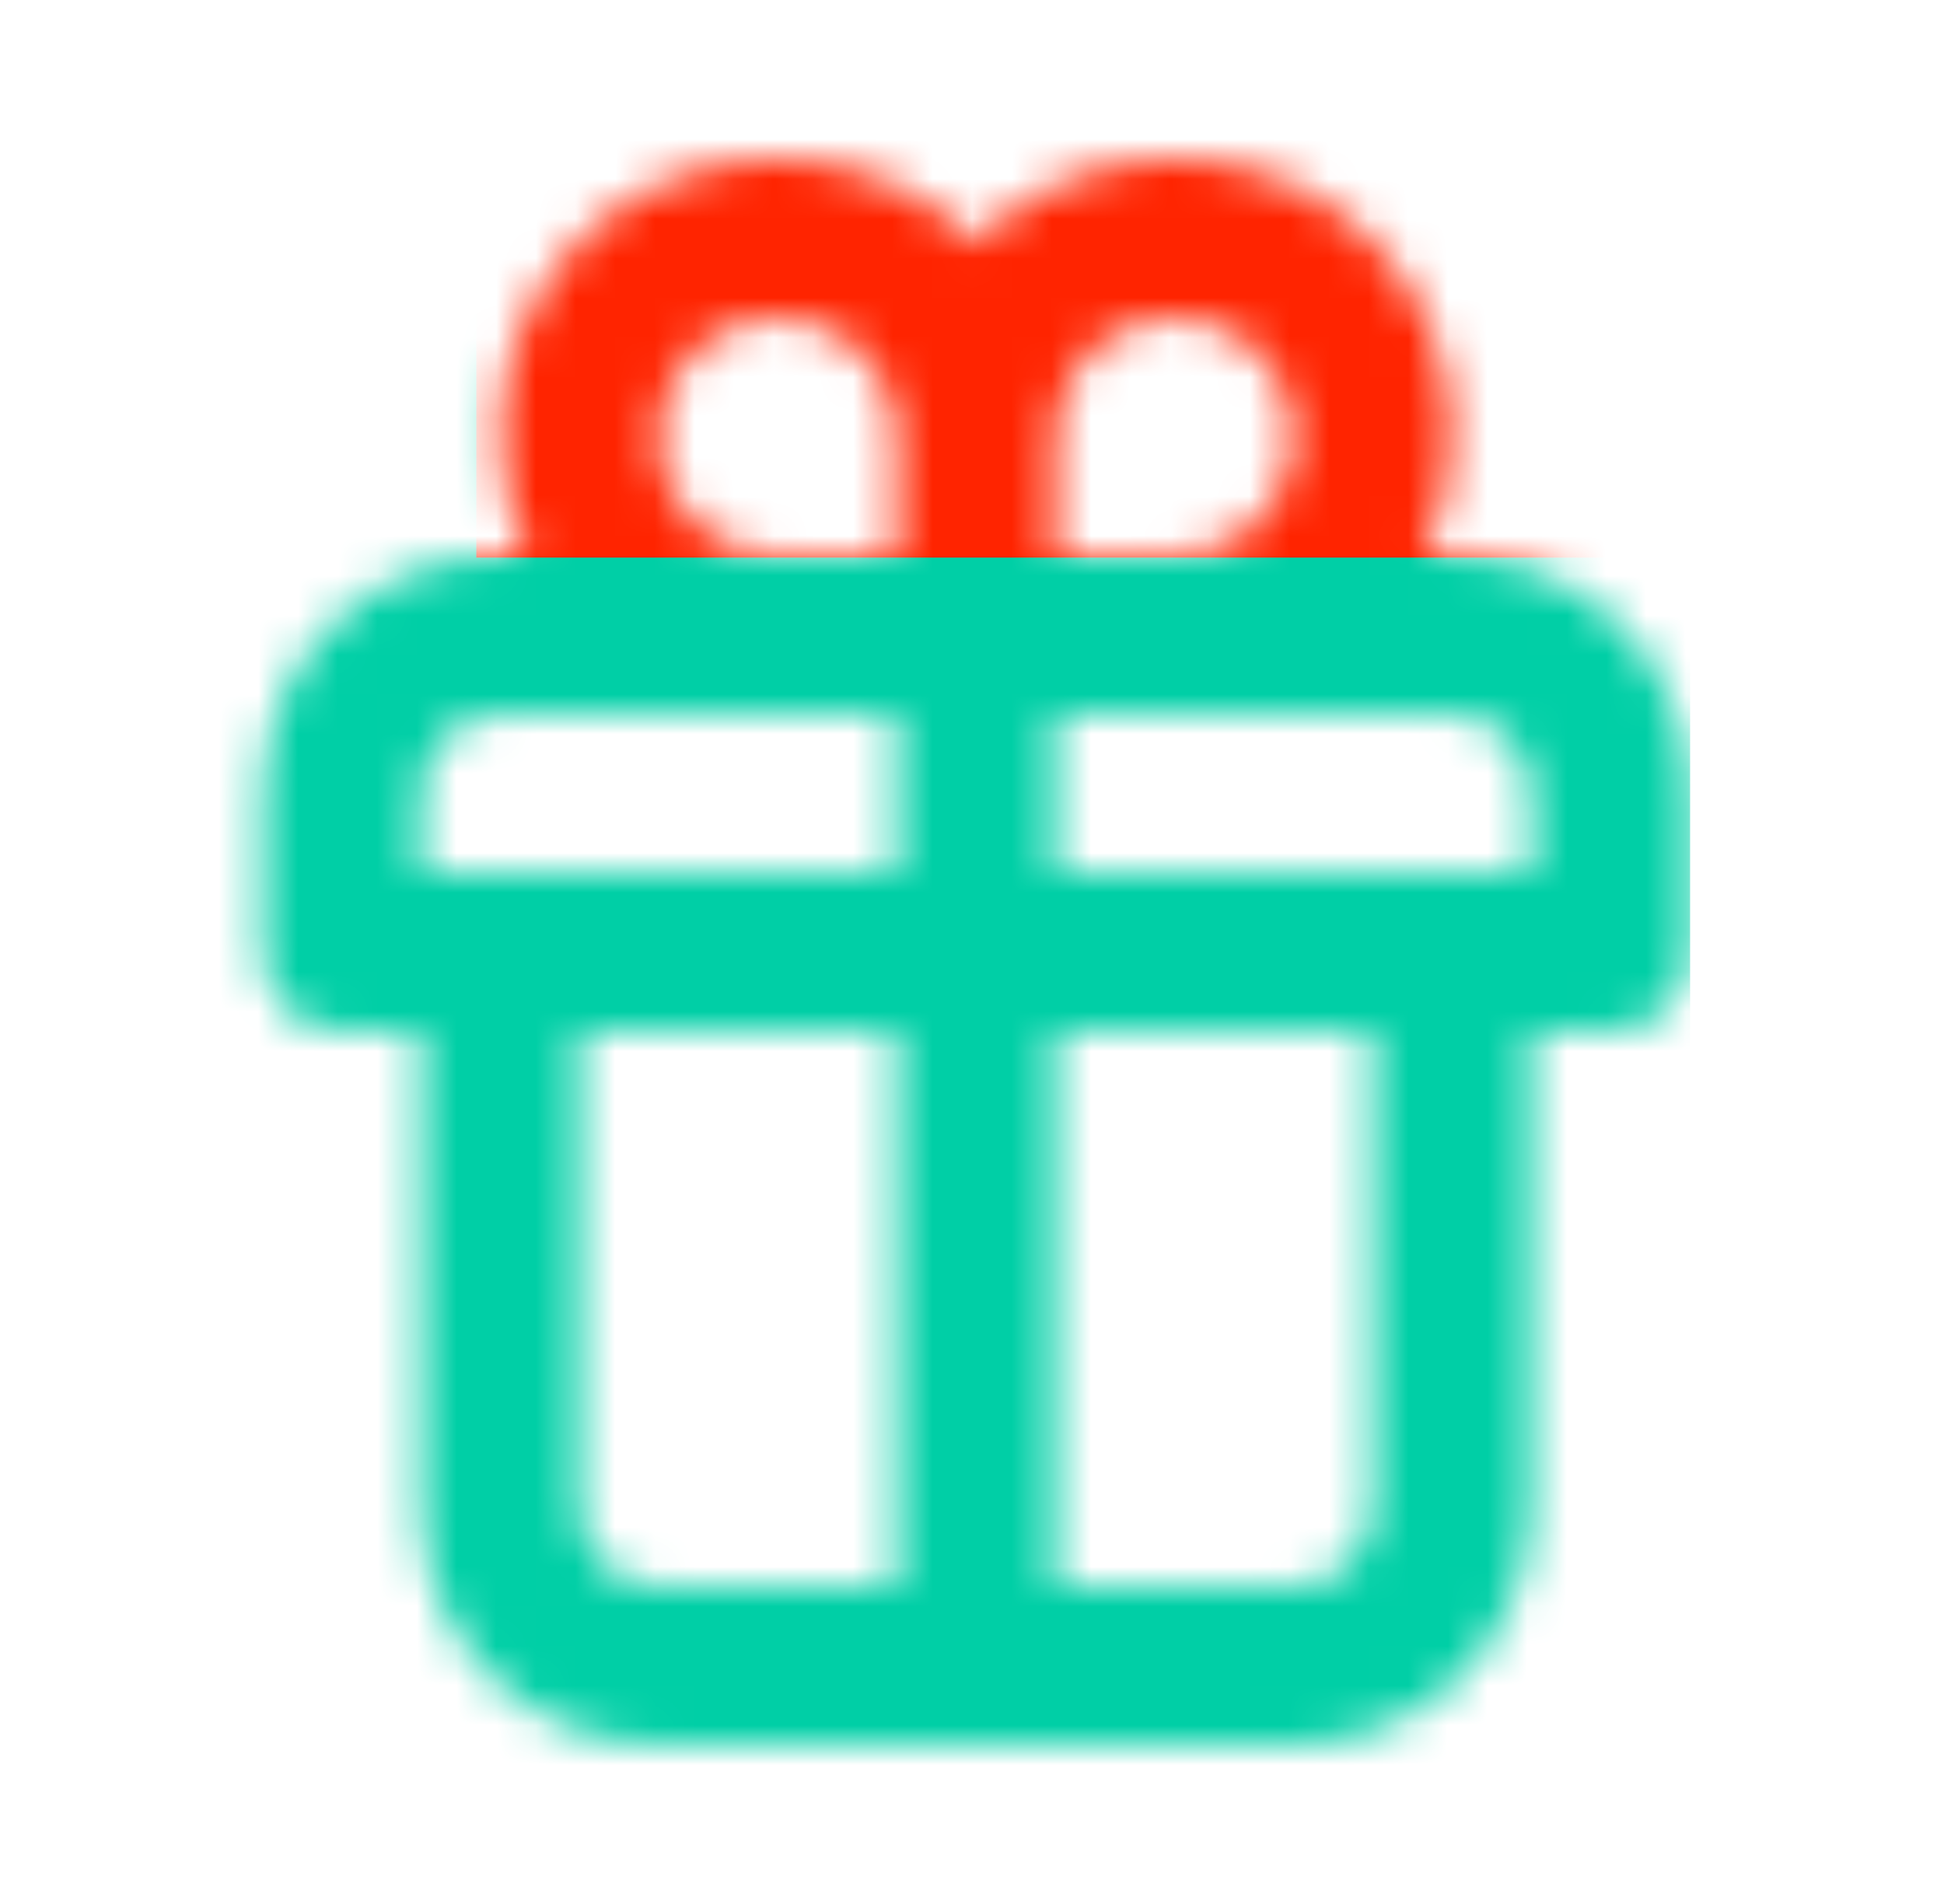 <svg width="49" height="48" viewBox="0 0 49 48" fill="none" xmlns="http://www.w3.org/2000/svg">
<mask id="mask0_174_822" style="mask-type:alpha" maskUnits="userSpaceOnUse" x="6" y="3" width="37" height="42">
<path d="M36.6 14.005H35.9C36.356 13.07 36.595 12.045 36.6 11.005C36.606 9.612 36.195 8.248 35.419 7.091C34.644 5.933 33.54 5.034 32.249 4.509C30.958 3.984 29.54 3.857 28.177 4.145C26.814 4.433 25.568 5.123 24.6 6.125C23.631 5.123 22.386 4.433 21.022 4.145C19.659 3.857 18.241 3.984 16.95 4.509C15.659 5.034 14.555 5.933 13.78 7.091C13.005 8.248 12.594 9.612 12.6 11.005C12.604 12.045 12.843 13.07 13.3 14.005H12.6C11.008 14.005 9.482 14.637 8.357 15.762C7.232 16.887 6.6 18.414 6.6 20.005V24.005C6.6 24.535 6.81 25.044 7.185 25.419C7.56 25.794 8.069 26.005 8.6 26.005H10.6V38.005C10.6 39.596 11.232 41.122 12.357 42.248C13.482 43.373 15.008 44.005 16.6 44.005H32.6C34.191 44.005 35.717 43.373 36.842 42.248C37.968 41.122 38.6 39.596 38.6 38.005V26.005H40.6C41.13 26.005 41.639 25.794 42.014 25.419C42.389 25.044 42.6 24.535 42.6 24.005V20.005C42.6 18.414 41.968 16.887 40.842 15.762C39.717 14.637 38.191 14.005 36.6 14.005ZM22.6 40.005H16.6C16.069 40.005 15.56 39.794 15.185 39.419C14.81 39.044 14.6 38.535 14.6 38.005V26.005H22.6V40.005ZM22.6 22.005H10.6V20.005C10.6 19.474 10.81 18.966 11.185 18.591C11.56 18.216 12.069 18.005 12.6 18.005H22.6V22.005ZM22.6 14.005H19.6C19.006 14.005 18.426 13.829 17.933 13.499C17.44 13.17 17.055 12.701 16.828 12.153C16.601 11.605 16.541 11.002 16.657 10.42C16.773 9.838 17.059 9.303 17.478 8.884C17.898 8.464 18.432 8.178 19.014 8.063C19.596 7.947 20.2 8.006 20.748 8.233C21.296 8.46 21.764 8.845 22.094 9.338C22.424 9.832 22.6 10.412 22.6 11.005V14.005ZM26.6 11.005C26.6 10.412 26.776 9.832 27.105 9.338C27.435 8.845 27.903 8.46 28.452 8.233C29 8.006 29.603 7.947 30.185 8.063C30.767 8.178 31.301 8.464 31.721 8.884C32.141 9.303 32.426 9.838 32.542 10.42C32.658 11.002 32.598 11.605 32.371 12.153C32.144 12.701 31.76 13.17 31.266 13.499C30.773 13.829 30.193 14.005 29.6 14.005H26.6V11.005ZM34.6 38.005C34.6 38.535 34.389 39.044 34.014 39.419C33.639 39.794 33.13 40.005 32.6 40.005H26.6V26.005H34.6V38.005ZM38.6 22.005H26.6V18.005H36.6C37.13 18.005 37.639 18.216 38.014 18.591C38.389 18.966 38.6 19.474 38.6 20.005V22.005Z" fill="#00CFA6"/>
</mask>
<g mask="url(#mask0_174_822)">
<rect x="2.6" y="-0.255" width="40" height="47.5" fill="#00CFA6"/>
<path d="M12.006 2.245H41.85V14.057H12.006V2.245Z" fill="#FF2400"/>
</g>
</svg>
